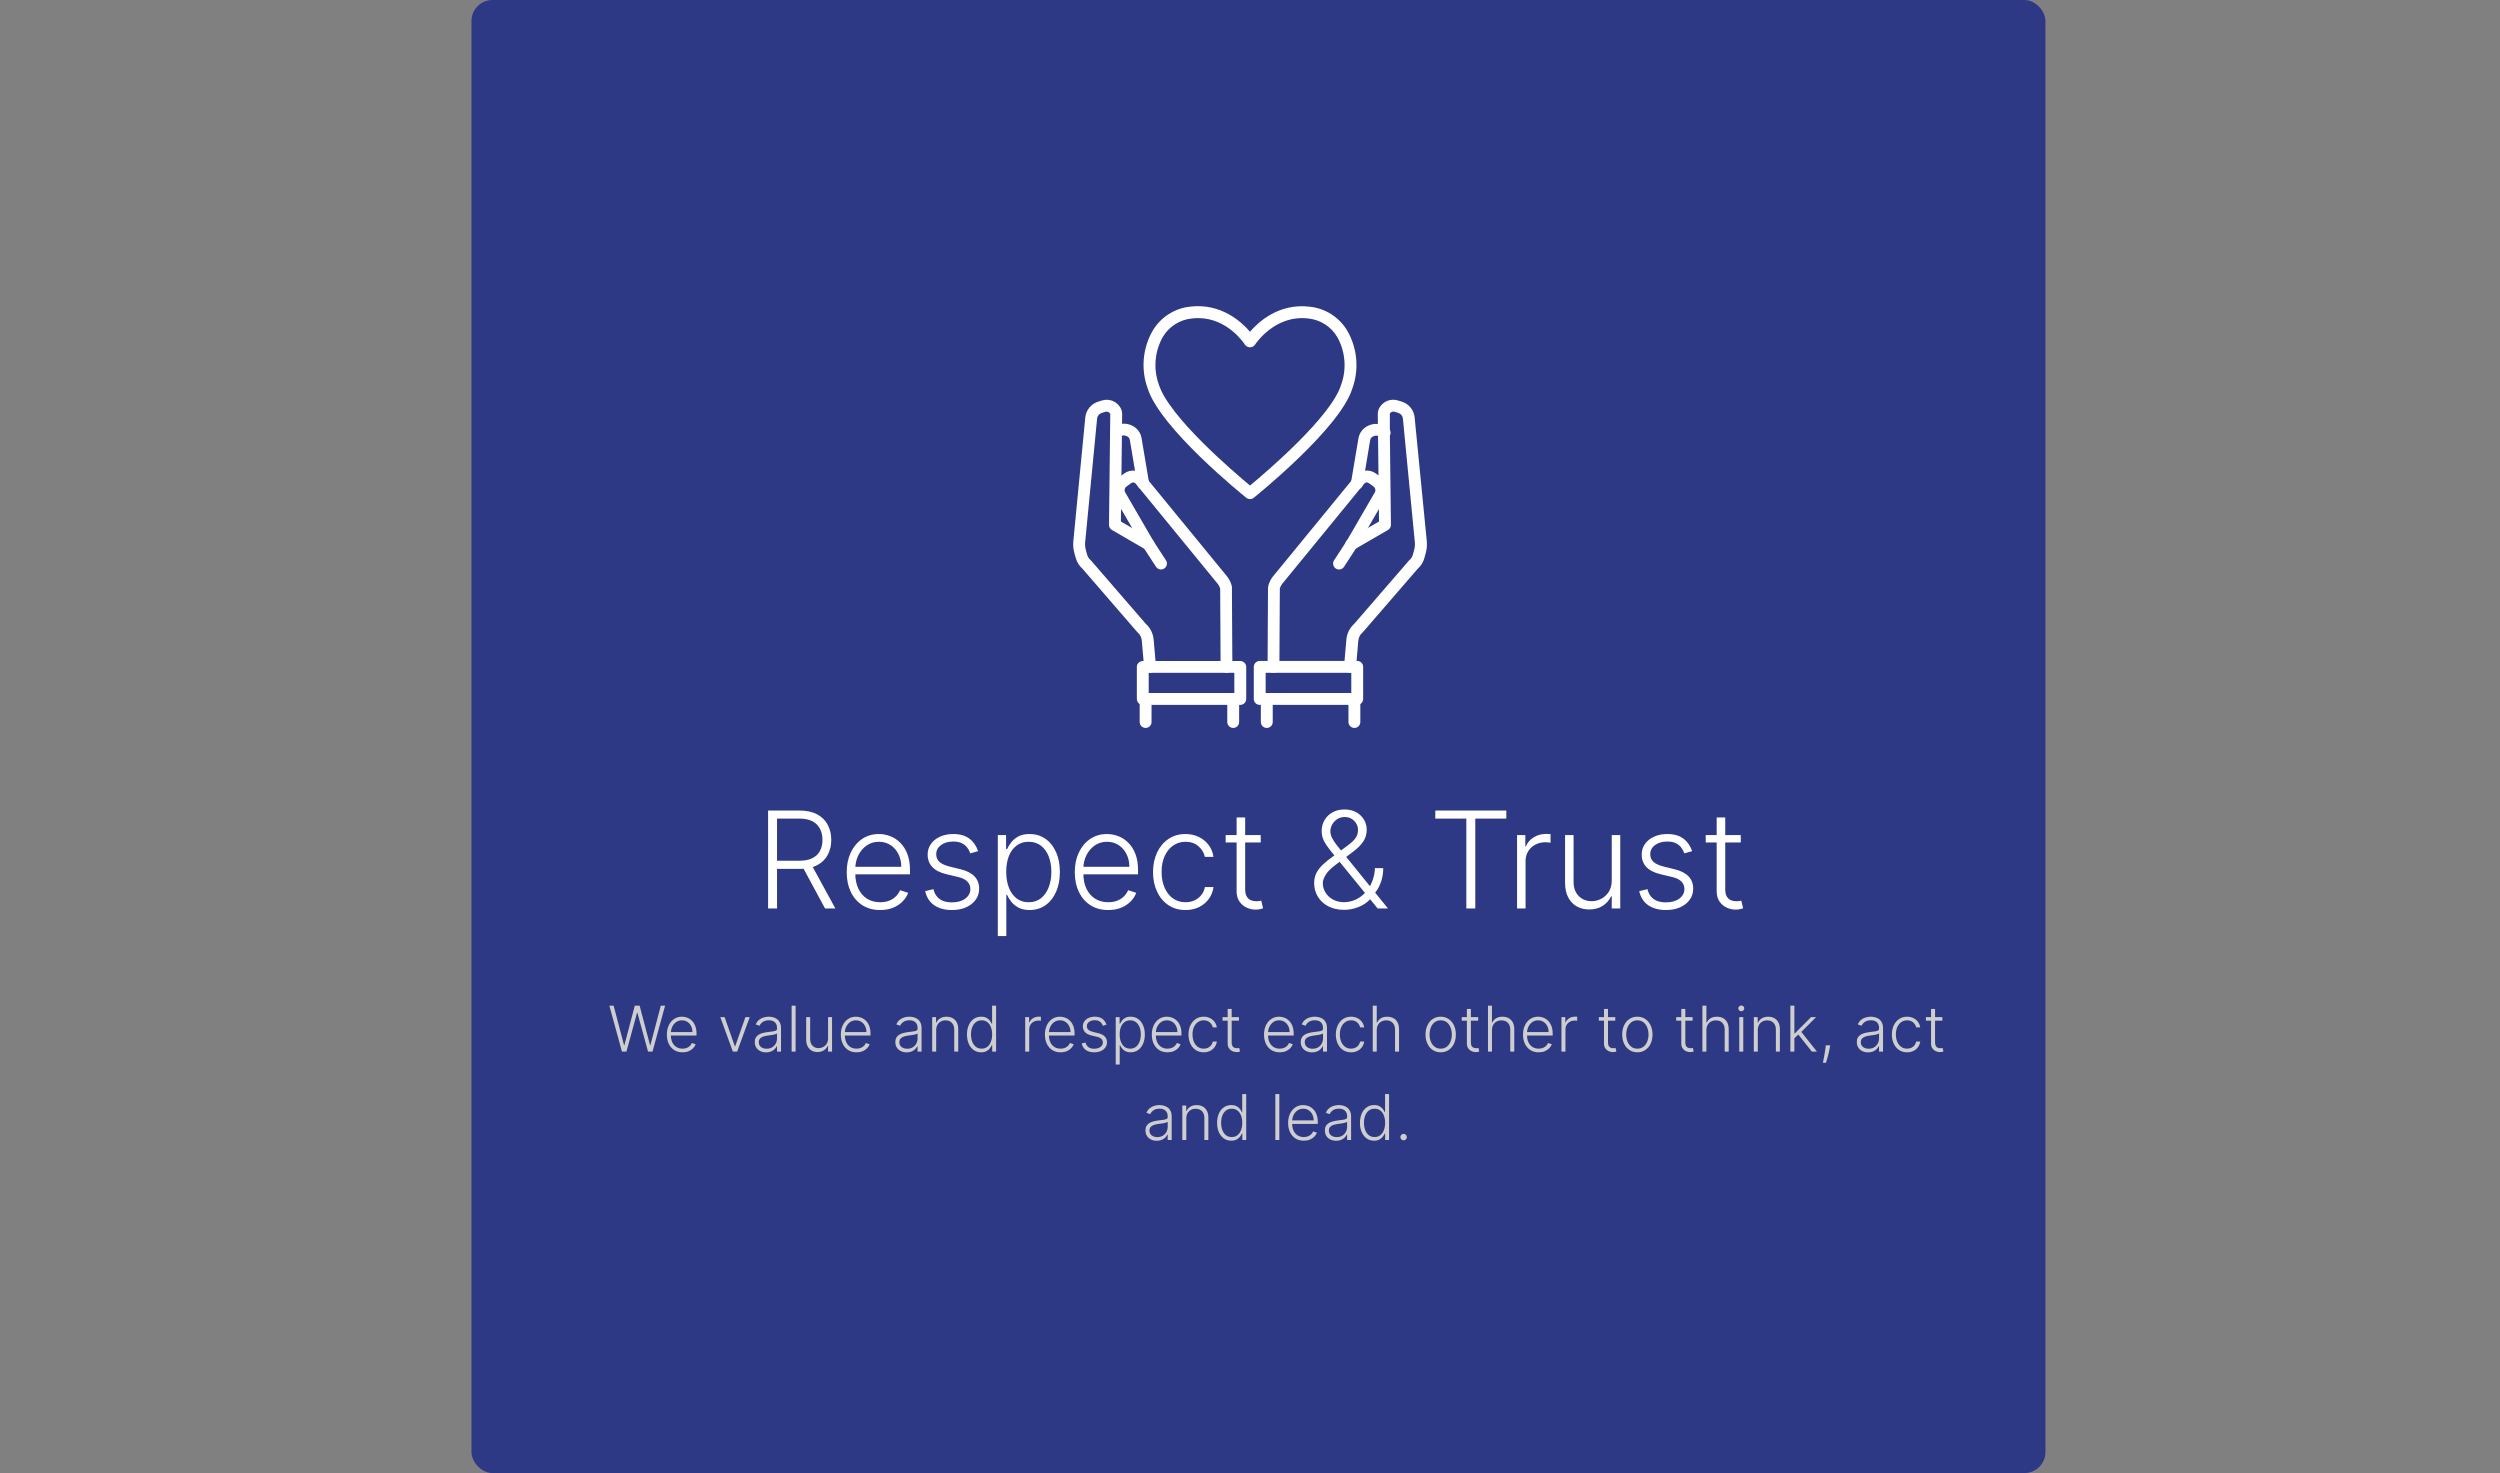 <svg width="594" height="350" viewBox="0 0 594 350" fill="none" xmlns="http://www.w3.org/2000/svg">
<rect x="0" y="0" width="594" height="350" fill="#808080" stroke="none"/>
<rect x="112.02" width="373.98" height="350" rx="5" fill="#2D3985"/>
<g clip-path="url(#clip0_118_146)">
<path d="M320.754 159.855H320.628C320.444 159.839 320.264 159.787 320.099 159.702C319.934 159.616 319.788 159.499 319.669 159.357C319.55 159.215 319.459 159.05 319.404 158.873C319.348 158.696 319.328 158.51 319.344 158.325L319.896 151.989C320.014 150.538 320.684 149.187 321.768 148.215L334.746 133.215C334.793 133.162 334.844 133.112 334.896 133.065C335.279 132.743 335.553 132.312 335.682 131.829L335.994 130.701C336.173 130.08 336.23 129.43 336.162 128.787L333.33 99.459C333.302 99.148 333.182 98.852 332.984 98.611C332.786 98.369 332.52 98.192 332.22 98.103L331.332 97.833C331.128 97.768 330.908 97.774 330.707 97.85C330.506 97.927 330.338 98.069 330.228 98.253V102.669L330.486 124.683C330.489 124.933 330.426 125.179 330.303 125.396C330.179 125.613 330 125.794 329.784 125.919L321.81 130.545C321.65 130.647 321.471 130.716 321.284 130.747C321.096 130.778 320.904 130.771 320.72 130.726C320.535 130.681 320.361 130.6 320.209 130.486C320.057 130.372 319.929 130.229 319.834 130.065C319.738 129.9 319.677 129.719 319.653 129.53C319.63 129.341 319.645 129.15 319.697 128.967C319.75 128.785 319.838 128.615 319.958 128.467C320.078 128.32 320.226 128.198 320.394 128.109L327.654 123.909L327.36 98.421C327.354 97.856 327.503 97.299 327.792 96.813C328.226 96.088 328.89 95.529 329.679 95.226C330.468 94.924 331.335 94.895 332.142 95.145L333.03 95.415C333.862 95.67 334.6 96.166 335.15 96.84C335.7 97.513 336.038 98.335 336.12 99.201L339 128.523C339.098 129.515 339.01 130.516 338.742 131.475L338.43 132.591C338.161 133.58 337.608 134.468 336.84 135.147L323.868 150.147C323.821 150.2 323.771 150.25 323.718 150.297C323.15 150.79 322.797 151.486 322.734 152.235L322.188 158.589C322.151 158.941 321.983 159.267 321.718 159.501C321.452 159.735 321.108 159.862 320.754 159.855Z" fill="white"/>
<path d="M302.574 159.855C302.389 159.853 302.206 159.815 302.035 159.743C301.865 159.671 301.71 159.566 301.58 159.434C301.45 159.302 301.348 159.145 301.279 158.974C301.209 158.802 301.174 158.618 301.176 158.433L301.278 139.641C301.278 139.542 301.29 139.443 301.314 139.347C301.505 138.486 301.888 137.68 302.436 136.989L321.966 113.151C322.545 112.429 323.379 111.958 324.297 111.835C325.214 111.712 326.143 111.947 326.892 112.491L328.032 113.325C328.808 113.888 329.347 114.719 329.545 115.656C329.744 116.594 329.587 117.572 329.106 118.401L322.338 130.059L319.338 134.673C319.133 134.987 318.813 135.206 318.446 135.283C318.08 135.36 317.698 135.289 317.385 135.084C317.071 134.88 316.852 134.559 316.775 134.193C316.698 133.826 316.769 133.445 316.974 133.131L319.938 128.583L326.652 116.991C326.782 116.764 326.824 116.498 326.77 116.242C326.715 115.986 326.569 115.759 326.358 115.605L325.2 114.771C325.037 114.654 324.835 114.604 324.636 114.632C324.437 114.66 324.256 114.763 324.132 114.921L304.62 138.759C304.374 139.077 304.193 139.44 304.086 139.827L303.984 158.427C303.985 158.614 303.95 158.798 303.88 158.971C303.81 159.144 303.706 159.301 303.575 159.434C303.444 159.567 303.289 159.672 303.117 159.744C302.945 159.817 302.76 159.854 302.574 159.855Z" fill="white"/>
<path d="M322.38 116.308C322.303 116.316 322.224 116.316 322.146 116.308C321.964 116.278 321.789 116.212 321.632 116.114C321.474 116.017 321.338 115.889 321.231 115.738C321.123 115.588 321.046 115.417 321.005 115.237C320.963 115.057 320.958 114.87 320.988 114.688L322.788 104.026C322.963 103.131 323.44 102.324 324.138 101.74C324.856 101.148 325.739 100.793 326.666 100.724C327.593 100.654 328.519 100.872 329.316 101.35L329.592 101.518C329.771 101.602 329.93 101.723 330.059 101.872C330.187 102.022 330.284 102.197 330.34 102.386C330.397 102.575 330.414 102.773 330.389 102.969C330.365 103.165 330.299 103.354 330.197 103.522C330.095 103.691 329.958 103.837 329.796 103.95C329.634 104.062 329.45 104.14 329.257 104.177C329.063 104.215 328.863 104.211 328.671 104.166C328.479 104.121 328.298 104.037 328.14 103.918L327.864 103.75C327.568 103.571 327.224 103.488 326.88 103.513C326.535 103.538 326.206 103.668 325.938 103.888C325.747 104.05 325.614 104.272 325.56 104.518L323.796 115.126C323.742 115.46 323.569 115.763 323.309 115.98C323.049 116.197 322.719 116.313 322.38 116.308Z" fill="white"/>
<path d="M322.476 167.481H299.31C299.124 167.481 298.94 167.444 298.768 167.373C298.596 167.301 298.44 167.196 298.309 167.064C298.178 166.932 298.074 166.775 298.004 166.602C297.934 166.43 297.899 166.245 297.9 166.059V158.445C297.9 158.071 298.049 157.713 298.313 157.448C298.578 157.184 298.936 157.035 299.31 157.035H322.476C322.85 157.035 323.209 157.184 323.473 157.448C323.738 157.713 323.886 158.071 323.886 158.445V166.059C323.888 166.245 323.853 166.43 323.783 166.602C323.712 166.775 323.609 166.932 323.478 167.064C323.347 167.196 323.191 167.301 323.019 167.373C322.847 167.444 322.663 167.481 322.476 167.481ZM300.72 164.661H321.066V159.861H300.72V164.661Z" fill="white"/>
<path d="M321.804 172.958C321.43 172.958 321.071 172.81 320.807 172.545C320.542 172.281 320.394 171.922 320.394 171.548V166.058C320.394 165.684 320.542 165.326 320.807 165.061C321.071 164.797 321.43 164.648 321.804 164.648C322.178 164.648 322.536 164.797 322.801 165.061C323.065 165.326 323.214 165.684 323.214 166.058V171.536C323.215 171.723 323.18 171.907 323.11 172.08C323.04 172.252 322.936 172.409 322.805 172.541C322.674 172.673 322.518 172.778 322.346 172.85C322.174 172.922 321.99 172.958 321.804 172.958Z" fill="white"/>
<path d="M300.99 172.96C300.616 172.96 300.256 172.812 299.991 172.548C299.726 172.283 299.576 171.925 299.574 171.55V166.06C299.598 165.701 299.757 165.365 300.019 165.119C300.281 164.873 300.628 164.736 300.987 164.736C301.347 164.736 301.693 164.873 301.955 165.119C302.218 165.365 302.377 165.701 302.4 166.06V171.538C302.402 171.724 302.367 171.909 302.296 172.081C302.226 172.254 302.123 172.411 301.992 172.543C301.86 172.675 301.704 172.78 301.533 172.852C301.361 172.923 301.176 172.96 300.99 172.96Z" fill="white"/>
<path d="M273.246 159.856C272.893 159.854 272.554 159.721 272.294 159.483C272.034 159.244 271.873 158.917 271.842 158.566L271.296 152.224C271.235 151.47 270.882 150.77 270.312 150.274C270.259 150.227 270.209 150.177 270.162 150.124L257.19 135.124C256.423 134.449 255.871 133.565 255.6 132.58L255.288 131.482C255.02 130.52 254.932 129.517 255.03 128.524L257.862 99.202C257.944 98.339 258.281 97.52 258.829 96.849C259.377 96.177 260.111 95.683 260.94 95.428L261.846 95.152C262.65 94.903 263.515 94.932 264.302 95.233C265.088 95.535 265.751 96.091 266.184 96.814C266.48 97.299 266.632 97.859 266.622 98.428L266.328 123.916L273.588 128.116C273.756 128.205 273.904 128.326 274.024 128.474C274.144 128.621 274.232 128.792 274.285 128.974C274.337 129.157 274.352 129.348 274.329 129.537C274.305 129.725 274.244 129.907 274.148 130.071C274.053 130.236 273.925 130.379 273.773 130.493C273.621 130.606 273.447 130.688 273.262 130.733C273.078 130.778 272.886 130.785 272.699 130.754C272.511 130.723 272.332 130.654 272.172 130.552L264.198 125.926C263.982 125.801 263.803 125.62 263.679 125.403C263.556 125.186 263.493 124.94 263.496 124.69L263.802 98.38C263.712 98.167 263.548 97.995 263.341 97.894C263.133 97.793 262.896 97.772 262.674 97.834L261.768 98.11C261.472 98.203 261.211 98.38 261.016 98.62C260.82 98.86 260.7 99.152 260.67 99.46L257.838 128.8C257.774 129.445 257.831 130.096 258.006 130.72L258.318 131.83C258.449 132.31 258.724 132.739 259.104 133.06C259.157 133.107 259.207 133.157 259.254 133.21L272.232 148.21C273.318 149.186 273.989 150.541 274.11 151.996L274.656 158.32C274.672 158.505 274.652 158.691 274.596 158.868C274.541 159.045 274.451 159.209 274.331 159.351C274.212 159.494 274.066 159.611 273.901 159.696C273.736 159.782 273.557 159.834 273.372 159.85L273.246 159.856Z" fill="white"/>
<path d="M291.426 159.856C291.054 159.854 290.697 159.706 290.433 159.443C290.169 159.181 290.019 158.824 290.016 158.452L289.914 139.852C289.807 139.457 289.621 139.088 289.368 138.766L269.862 114.94C269.739 114.777 269.558 114.669 269.356 114.637C269.155 114.606 268.949 114.654 268.782 114.772L267.642 115.606C267.43 115.759 267.283 115.986 267.228 116.242C267.174 116.498 267.217 116.766 267.348 116.992L274.104 128.638L277.032 133.126C277.133 133.281 277.203 133.455 277.237 133.637C277.271 133.819 277.269 134.006 277.231 134.188C277.193 134.369 277.12 134.541 277.015 134.694C276.91 134.847 276.776 134.978 276.621 135.079C276.466 135.18 276.292 135.25 276.11 135.284C275.928 135.318 275.741 135.316 275.56 135.278C275.378 135.24 275.206 135.166 275.053 135.062C274.9 134.957 274.769 134.823 274.668 134.668L271.704 130.114L264.906 118.402C264.425 117.573 264.268 116.595 264.467 115.657C264.665 114.72 265.204 113.889 265.98 113.326L267.12 112.492C267.872 111.946 268.805 111.712 269.726 111.838C270.646 111.965 271.482 112.442 272.058 113.17L291.564 136.972C292.119 137.677 292.508 138.497 292.704 139.372C292.713 139.47 292.713 139.568 292.704 139.666L292.812 158.458C292.814 158.832 292.667 159.192 292.404 159.459C292.141 159.725 291.783 159.877 291.408 159.88L291.426 159.856Z" fill="white"/>
<path d="M271.62 116.308C271.283 116.306 270.959 116.184 270.705 115.964C270.451 115.744 270.284 115.44 270.234 115.108L268.434 104.452C268.383 104.216 268.254 104.005 268.068 103.852C267.801 103.631 267.473 103.498 267.128 103.471C266.784 103.444 266.439 103.525 266.142 103.702L265.866 103.87C265.55 104.024 265.187 104.055 264.85 103.956C264.513 103.857 264.224 103.636 264.042 103.335C263.859 103.035 263.796 102.677 263.863 102.332C263.931 101.987 264.125 101.679 264.408 101.47L264.69 101.302C265.486 100.822 266.412 100.602 267.34 100.671C268.267 100.739 269.15 101.094 269.868 101.686C270.554 102.259 271.025 103.048 271.206 103.924L273.006 114.634C273.037 114.816 273.033 115.003 272.992 115.184C272.951 115.365 272.875 115.536 272.768 115.687C272.661 115.838 272.525 115.966 272.368 116.065C272.211 116.163 272.036 116.229 271.854 116.26C271.778 116.285 271.699 116.301 271.62 116.308Z" fill="white"/>
<path d="M294.69 167.481H271.524C271.338 167.481 271.154 167.444 270.982 167.372C270.81 167.301 270.654 167.196 270.523 167.063C270.392 166.931 270.288 166.774 270.218 166.602C270.148 166.429 270.113 166.245 270.114 166.059V158.445C270.121 158.075 270.272 157.722 270.536 157.463C270.799 157.204 271.154 157.059 271.524 157.059H294.69C295.064 157.059 295.423 157.207 295.687 157.472C295.952 157.736 296.1 158.095 296.1 158.469V166.059C296.102 166.245 296.067 166.429 295.996 166.602C295.926 166.774 295.823 166.931 295.692 167.063C295.561 167.196 295.405 167.301 295.233 167.372C295.061 167.444 294.876 167.481 294.69 167.481ZM272.934 164.661H293.28V159.861H272.934V164.661Z" fill="white"/>
<path d="M272.196 172.958C271.822 172.958 271.464 172.81 271.199 172.545C270.935 172.281 270.786 171.922 270.786 171.548V166.058C270.786 165.684 270.935 165.326 271.199 165.061C271.464 164.797 271.822 164.648 272.196 164.648C272.57 164.648 272.929 164.797 273.193 165.061C273.458 165.326 273.606 165.684 273.606 166.058V171.536C273.608 171.723 273.572 171.907 273.502 172.08C273.432 172.252 273.329 172.409 273.197 172.541C273.066 172.673 272.91 172.778 272.739 172.85C272.567 172.922 272.382 172.958 272.196 172.958Z" fill="white"/>
<path d="M293.016 172.958C292.83 172.959 292.646 172.923 292.474 172.853C292.302 172.782 292.146 172.679 292.015 172.548C291.883 172.417 291.779 172.261 291.708 172.089C291.636 171.918 291.6 171.734 291.6 171.548V166.058C291.6 165.684 291.748 165.326 292.013 165.061C292.277 164.797 292.636 164.648 293.01 164.648C293.384 164.648 293.742 164.797 294.007 165.061C294.271 165.326 294.42 165.684 294.42 166.058V171.536C294.421 171.722 294.386 171.906 294.316 172.078C294.247 172.25 294.143 172.407 294.013 172.539C293.883 172.671 293.727 172.776 293.556 172.848C293.385 172.92 293.201 172.958 293.016 172.958Z" fill="white"/>
<path d="M297 118.582C296.678 118.581 296.365 118.471 296.112 118.27C295.284 117.598 275.646 101.758 272.676 92.26C271.869 90.029 271.558 87.648 271.765 85.285C271.973 82.921 272.693 80.631 273.876 78.574C274.816 76.987 276.115 75.642 277.669 74.648C279.222 73.654 280.988 73.038 282.822 72.85C290.058 72.01 294.894 76.366 297 78.82C299.106 76.366 303.942 72.01 311.178 72.874C313.015 73.061 314.781 73.676 316.336 74.67C317.891 75.664 319.191 77.01 320.13 78.598C321.317 80.668 322.036 82.973 322.238 85.351C322.44 87.728 322.12 90.121 321.3 92.362C318.354 101.758 298.716 117.598 297.9 118.27C297.645 118.474 297.327 118.584 297 118.582ZM284.676 75.58C284.169 75.58 283.662 75.612 283.158 75.676C281.749 75.817 280.392 76.287 279.197 77.049C278.003 77.811 277.004 78.843 276.282 80.062C275.323 81.768 274.742 83.661 274.579 85.611C274.417 87.562 274.676 89.525 275.34 91.366C277.74 99.028 293.13 112.138 297.006 115.366C300.876 112.156 316.26 99.058 318.636 91.462C319.316 89.609 319.586 87.63 319.428 85.662C319.271 83.695 318.69 81.784 317.724 80.062C317.002 78.842 316.003 77.809 314.807 77.047C313.612 76.285 312.253 75.816 310.842 75.676C302.856 74.704 298.242 81.82 298.194 81.892C298.059 82.085 297.88 82.243 297.671 82.352C297.462 82.461 297.23 82.517 296.994 82.517C296.759 82.517 296.527 82.461 296.318 82.352C296.109 82.243 295.929 82.085 295.794 81.892C295.638 81.622 291.678 75.58 284.676 75.58Z" fill="white"/>
</g>
<path d="M182.498 215.859V192.587H190.009C191.661 192.587 193.04 192.886 194.146 193.484C195.26 194.075 196.097 194.897 196.657 195.95C197.225 196.996 197.51 198.196 197.51 199.553C197.51 200.909 197.225 202.106 196.657 203.143C196.097 204.181 195.263 204.992 194.157 205.575C193.051 206.159 191.68 206.45 190.044 206.45H183.646V204.507H189.987C191.199 204.507 192.206 204.306 193.009 203.905C193.82 203.503 194.422 202.931 194.816 202.189C195.218 201.446 195.419 200.568 195.419 199.553C195.419 198.537 195.218 197.651 194.816 196.893C194.415 196.128 193.809 195.537 192.998 195.121C192.195 194.704 191.18 194.496 189.953 194.496H184.623V215.859H182.498ZM192.759 205.359L198.487 215.859H196.032L190.362 205.359H192.759ZM209.134 216.223C207.506 216.223 206.097 215.844 204.907 215.087C203.718 214.321 202.797 213.265 202.146 211.916C201.502 210.56 201.18 209 201.18 207.234C201.18 205.477 201.502 203.916 202.146 202.553C202.797 201.181 203.695 200.109 204.839 199.337C205.991 198.556 207.32 198.166 208.828 198.166C209.775 198.166 210.688 198.34 211.566 198.689C212.445 199.03 213.233 199.556 213.93 200.268C214.634 200.973 215.191 201.863 215.6 202.939C216.009 204.007 216.214 205.272 216.214 206.734V207.734H202.578V205.95H214.146C214.146 204.829 213.919 203.821 213.464 202.928C213.017 202.026 212.392 201.314 211.589 200.791C210.794 200.268 209.873 200.007 208.828 200.007C207.722 200.007 206.748 200.303 205.907 200.893C205.066 201.484 204.407 202.265 203.93 203.234C203.46 204.204 203.222 205.265 203.214 206.416V207.484C203.214 208.871 203.453 210.083 203.93 211.121C204.415 212.151 205.1 212.95 205.987 213.518C206.873 214.087 207.922 214.371 209.134 214.371C209.96 214.371 210.684 214.242 211.305 213.984C211.934 213.727 212.46 213.382 212.884 212.95C213.316 212.511 213.642 212.03 213.862 211.507L215.782 212.132C215.517 212.867 215.081 213.545 214.475 214.166C213.877 214.787 213.127 215.287 212.225 215.666C211.331 216.037 210.301 216.223 209.134 216.223ZM232.399 202.234L230.546 202.757C230.365 202.234 230.107 201.761 229.774 201.337C229.44 200.912 229.005 200.575 228.467 200.325C227.937 200.075 227.277 199.95 226.49 199.95C225.308 199.95 224.338 200.231 223.581 200.791C222.823 201.352 222.444 202.075 222.444 202.962C222.444 203.712 222.702 204.321 223.217 204.791C223.74 205.253 224.543 205.621 225.626 205.893L228.262 206.541C229.724 206.897 230.819 207.462 231.546 208.234C232.281 209.007 232.649 209.977 232.649 211.143C232.649 212.128 232.376 213.003 231.831 213.768C231.285 214.534 230.524 215.136 229.546 215.575C228.577 216.007 227.452 216.223 226.171 216.223C224.467 216.223 223.062 215.84 221.956 215.075C220.849 214.303 220.141 213.189 219.831 211.734L221.774 211.257C222.024 212.295 222.512 213.079 223.24 213.609C223.974 214.14 224.94 214.405 226.137 214.405C227.478 214.405 228.55 214.106 229.353 213.507C230.156 212.901 230.558 212.143 230.558 211.234C230.558 210.53 230.323 209.939 229.853 209.462C229.384 208.977 228.671 208.621 227.717 208.393L224.865 207.712C223.349 207.348 222.228 206.772 221.501 205.984C220.774 205.196 220.41 204.219 220.41 203.053C220.41 202.09 220.671 201.246 221.194 200.518C221.717 199.784 222.437 199.208 223.353 198.791C224.27 198.375 225.315 198.166 226.49 198.166C228.088 198.166 229.365 198.53 230.319 199.257C231.281 199.977 231.974 200.969 232.399 202.234ZM237.078 222.405V198.405H239.044V201.734H239.282C239.525 201.212 239.858 200.678 240.282 200.132C240.706 199.579 241.267 199.113 241.964 198.734C242.669 198.356 243.555 198.166 244.623 198.166C246.063 198.166 247.32 198.545 248.396 199.303C249.479 200.053 250.32 201.106 250.919 202.462C251.525 203.81 251.828 205.382 251.828 207.178C251.828 208.981 251.525 210.56 250.919 211.916C250.32 213.272 249.479 214.329 248.396 215.087C247.32 215.844 246.07 216.223 244.646 216.223C243.593 216.223 242.71 216.034 241.998 215.655C241.294 215.276 240.722 214.81 240.282 214.257C239.85 213.696 239.517 213.151 239.282 212.621H239.1V222.405H237.078ZM239.078 207.143C239.078 208.553 239.286 209.803 239.703 210.893C240.127 211.977 240.733 212.829 241.521 213.45C242.316 214.064 243.278 214.371 244.407 214.371C245.566 214.371 246.544 214.053 247.339 213.416C248.142 212.772 248.752 211.905 249.169 210.814C249.593 209.723 249.805 208.5 249.805 207.143C249.805 205.803 249.597 204.594 249.18 203.518C248.771 202.443 248.165 201.59 247.362 200.962C246.559 200.325 245.574 200.007 244.407 200.007C243.271 200.007 242.305 200.314 241.509 200.928C240.714 201.534 240.108 202.375 239.691 203.45C239.282 204.518 239.078 205.75 239.078 207.143ZM263.322 216.223C261.693 216.223 260.284 215.844 259.095 215.087C257.905 214.321 256.985 213.265 256.333 211.916C255.689 210.56 255.367 209 255.367 207.234C255.367 205.477 255.689 203.916 256.333 202.553C256.985 201.181 257.883 200.109 259.027 199.337C260.178 198.556 261.508 198.166 263.015 198.166C263.962 198.166 264.875 198.34 265.754 198.689C266.633 199.03 267.42 199.556 268.117 200.268C268.822 200.973 269.379 201.863 269.788 202.939C270.197 204.007 270.402 205.272 270.402 206.734V207.734H256.765V205.95H268.333C268.333 204.829 268.106 203.821 267.652 202.928C267.205 202.026 266.58 201.314 265.777 200.791C264.981 200.268 264.061 200.007 263.015 200.007C261.909 200.007 260.936 200.303 260.095 200.893C259.254 201.484 258.595 202.265 258.117 203.234C257.648 204.204 257.409 205.265 257.402 206.416V207.484C257.402 208.871 257.64 210.083 258.117 211.121C258.602 212.151 259.288 212.95 260.174 213.518C261.061 214.087 262.11 214.371 263.322 214.371C264.148 214.371 264.871 214.242 265.492 213.984C266.121 213.727 266.648 213.382 267.072 212.95C267.504 212.511 267.83 212.03 268.049 211.507L269.97 212.132C269.705 212.867 269.269 213.545 268.663 214.166C268.064 214.787 267.314 215.287 266.413 215.666C265.519 216.037 264.489 216.223 263.322 216.223ZM281.677 216.223C280.117 216.223 278.757 215.833 277.598 215.053C276.446 214.272 275.552 213.204 274.916 211.848C274.279 210.492 273.961 208.946 273.961 207.212C273.961 205.462 274.283 203.905 274.927 202.541C275.579 201.178 276.48 200.109 277.632 199.337C278.783 198.556 280.12 198.166 281.643 198.166C282.81 198.166 283.867 198.393 284.813 198.848C285.76 199.295 286.541 199.928 287.154 200.746C287.776 201.556 288.166 202.503 288.325 203.587H286.279C286.067 202.602 285.556 201.761 284.745 201.064C283.942 200.359 282.92 200.007 281.677 200.007C280.563 200.007 279.579 200.31 278.723 200.916C277.867 201.515 277.196 202.352 276.711 203.428C276.234 204.496 275.995 205.734 275.995 207.143C275.995 208.56 276.23 209.814 276.7 210.905C277.17 211.988 277.829 212.837 278.677 213.45C279.533 214.064 280.533 214.371 281.677 214.371C282.45 214.371 283.154 214.227 283.791 213.939C284.435 213.643 284.973 213.227 285.404 212.689C285.844 212.151 286.139 211.511 286.291 210.768H288.336C288.185 211.821 287.81 212.761 287.211 213.587C286.62 214.405 285.851 215.049 284.904 215.518C283.965 215.988 282.889 216.223 281.677 216.223ZM299.546 198.405V200.166H291.217V198.405H299.546ZM293.819 194.223H295.853V211.303C295.853 212.03 295.978 212.602 296.228 213.018C296.478 213.428 296.804 213.719 297.206 213.893C297.607 214.06 298.035 214.143 298.49 214.143C298.755 214.143 298.982 214.128 299.171 214.098C299.361 214.06 299.527 214.022 299.671 213.984L300.103 215.814C299.906 215.89 299.664 215.958 299.376 216.018C299.088 216.087 298.732 216.121 298.308 216.121C297.565 216.121 296.849 215.958 296.16 215.632C295.478 215.306 294.918 214.821 294.478 214.178C294.039 213.534 293.819 212.734 293.819 211.78V194.223ZM319.367 216.178C317.936 216.178 316.686 215.901 315.617 215.348C314.549 214.787 313.72 214.026 313.129 213.064C312.538 212.102 312.242 211.015 312.242 209.803C312.242 208.924 312.42 208.132 312.777 207.428C313.14 206.715 313.663 206.041 314.345 205.405C315.027 204.761 315.852 204.094 316.822 203.405L320.197 200.893C321 200.318 321.61 199.753 322.027 199.2C322.451 198.64 322.663 197.954 322.663 197.143C322.663 196.363 322.367 195.666 321.777 195.053C321.193 194.431 320.436 194.121 319.504 194.121C318.852 194.121 318.269 194.284 317.754 194.609C317.246 194.935 316.841 195.359 316.538 195.882C316.242 196.397 316.095 196.939 316.095 197.507C316.095 198.037 316.231 198.571 316.504 199.109C316.777 199.64 317.144 200.2 317.606 200.791C318.068 201.375 318.583 202.018 319.152 202.723L329.788 215.859H327.333L318.061 204.484C317.28 203.53 316.587 202.678 315.981 201.928C315.375 201.17 314.898 200.443 314.549 199.746C314.201 199.041 314.027 198.287 314.027 197.484C314.027 196.492 314.258 195.609 314.72 194.837C315.182 194.056 315.818 193.443 316.629 192.996C317.447 192.549 318.383 192.325 319.436 192.325C320.511 192.325 321.443 192.545 322.231 192.984C323.027 193.424 323.64 194.007 324.072 194.734C324.511 195.462 324.731 196.265 324.731 197.143C324.731 198.196 324.458 199.128 323.913 199.939C323.375 200.75 322.591 201.545 321.561 202.325L317.333 205.484C316.174 206.356 315.379 207.162 314.947 207.905C314.515 208.647 314.299 209.28 314.299 209.803C314.299 210.621 314.511 211.375 314.936 212.064C315.36 212.753 315.947 213.306 316.697 213.723C317.455 214.14 318.322 214.352 319.299 214.359C320.269 214.352 321.182 214.159 322.038 213.78C322.894 213.393 323.659 212.844 324.333 212.132C325.015 211.42 325.561 210.568 325.97 209.575C326.386 208.583 326.629 207.477 326.697 206.257L328.663 206.28C328.633 207.53 328.462 208.59 328.152 209.462C327.849 210.325 327.5 211.037 327.106 211.598C326.712 212.159 326.367 212.609 326.072 212.95C325.989 213.064 325.905 213.178 325.822 213.291C325.739 213.405 325.652 213.518 325.561 213.632C324.803 214.465 323.86 215.098 322.731 215.53C321.61 215.962 320.489 216.178 319.367 216.178ZM341.027 194.496V192.587H357.902V194.496H350.527V215.859H348.402V194.496H341.027ZM360.453 215.859V198.405H362.419V201.087H362.566C362.915 200.208 363.521 199.5 364.384 198.962C365.256 198.416 366.241 198.143 367.339 198.143C367.506 198.143 367.691 198.147 367.896 198.155C368.1 198.162 368.271 198.17 368.407 198.178V200.234C368.316 200.219 368.157 200.196 367.93 200.166C367.703 200.136 367.456 200.121 367.191 200.121C366.282 200.121 365.472 200.314 364.759 200.7C364.055 201.079 363.498 201.606 363.089 202.28C362.68 202.954 362.475 203.723 362.475 204.587V215.859H360.453ZM382.95 209.189V198.405H384.973V215.859H382.95V212.962H382.791C382.382 213.856 381.734 214.602 380.848 215.2C379.961 215.791 378.878 216.087 377.598 216.087C376.484 216.087 375.495 215.844 374.632 215.359C373.768 214.867 373.09 214.147 372.598 213.2C372.105 212.253 371.859 211.09 371.859 209.712V198.405H373.882V209.587C373.882 210.95 374.283 212.049 375.086 212.882C375.889 213.708 376.92 214.121 378.177 214.121C378.965 214.121 379.723 213.931 380.45 213.553C381.177 213.174 381.776 212.621 382.245 211.893C382.715 211.159 382.95 210.257 382.95 209.189ZM402.055 202.234L400.203 202.757C400.021 202.234 399.763 201.761 399.43 201.337C399.097 200.912 398.661 200.575 398.123 200.325C397.593 200.075 396.934 199.95 396.146 199.95C394.964 199.95 393.994 200.231 393.237 200.791C392.479 201.352 392.1 202.075 392.1 202.962C392.1 203.712 392.358 204.321 392.873 204.791C393.396 205.253 394.199 205.621 395.282 205.893L397.919 206.541C399.381 206.897 400.475 207.462 401.203 208.234C401.938 209.007 402.305 209.977 402.305 211.143C402.305 212.128 402.032 213.003 401.487 213.768C400.941 214.534 400.18 215.136 399.203 215.575C398.233 216.007 397.108 216.223 395.828 216.223C394.123 216.223 392.718 215.84 391.612 215.075C390.506 214.303 389.797 213.189 389.487 211.734L391.43 211.257C391.68 212.295 392.169 213.079 392.896 213.609C393.631 214.14 394.597 214.405 395.794 214.405C397.134 214.405 398.206 214.106 399.009 213.507C399.813 212.901 400.214 212.143 400.214 211.234C400.214 210.53 399.979 209.939 399.509 209.462C399.04 208.977 398.328 208.621 397.373 208.393L394.521 207.712C393.006 207.348 391.884 206.772 391.157 205.984C390.43 205.196 390.066 204.219 390.066 203.053C390.066 202.09 390.328 201.246 390.85 200.518C391.373 199.784 392.093 199.208 393.009 198.791C393.926 198.375 394.972 198.166 396.146 198.166C397.744 198.166 399.021 198.53 399.975 199.257C400.938 199.977 401.631 200.969 402.055 202.234ZM413.609 198.405V200.166H405.279V198.405H413.609ZM407.882 194.223H409.916V211.303C409.916 212.03 410.041 212.602 410.291 213.018C410.541 213.428 410.867 213.719 411.268 213.893C411.67 214.06 412.098 214.143 412.552 214.143C412.817 214.143 413.045 214.128 413.234 214.098C413.423 214.06 413.59 214.022 413.734 213.984L414.166 215.814C413.969 215.89 413.726 215.958 413.438 216.018C413.151 216.087 412.795 216.121 412.37 216.121C411.628 216.121 410.912 215.958 410.223 215.632C409.541 215.306 408.98 214.821 408.541 214.178C408.101 213.534 407.882 212.734 407.882 211.78V194.223Z" fill="white"/>
<path d="M147.775 249.859L144.787 238.95H145.799L148.271 248.331H148.356L150.828 238.95H151.978L154.45 248.331H154.535L157.007 238.95H158.024L155.036 249.859H153.97L151.44 240.607H151.371L148.841 249.859H147.775ZM162.173 250.03C161.41 250.03 160.749 249.852 160.192 249.497C159.634 249.138 159.203 248.643 158.898 248.011C158.596 247.375 158.445 246.644 158.445 245.816C158.445 244.993 158.596 244.261 158.898 243.622C159.203 242.979 159.624 242.477 160.16 242.114C160.7 241.749 161.323 241.566 162.03 241.566C162.473 241.566 162.901 241.647 163.313 241.811C163.725 241.971 164.095 242.217 164.421 242.551C164.752 242.881 165.013 243.299 165.204 243.803C165.396 244.304 165.492 244.897 165.492 245.582V246.051H159.1V245.214H164.523C164.523 244.689 164.416 244.217 164.203 243.798C163.993 243.375 163.7 243.041 163.324 242.796C162.951 242.551 162.52 242.429 162.03 242.429C161.511 242.429 161.055 242.567 160.661 242.844C160.266 243.121 159.958 243.487 159.734 243.941C159.514 244.396 159.402 244.893 159.398 245.433V245.934C159.398 246.583 159.51 247.152 159.734 247.638C159.961 248.121 160.282 248.496 160.698 248.762C161.113 249.028 161.605 249.162 162.173 249.162C162.561 249.162 162.9 249.101 163.191 248.98C163.486 248.86 163.732 248.698 163.931 248.496C164.134 248.29 164.286 248.064 164.389 247.819L165.29 248.112C165.165 248.457 164.961 248.775 164.677 249.066C164.396 249.357 164.045 249.591 163.622 249.769C163.203 249.943 162.72 250.03 162.173 250.03ZM178.134 241.678L175.145 249.859H174.133L171.145 241.678H172.173L174.602 248.608H174.677L177.106 241.678H178.134ZM182.025 250.046C181.531 250.046 181.08 249.95 180.672 249.758C180.263 249.563 179.938 249.282 179.697 248.917C179.455 248.547 179.335 248.1 179.335 247.574C179.335 247.169 179.411 246.828 179.564 246.551C179.716 246.275 179.933 246.047 180.214 245.87C180.494 245.692 180.826 245.552 181.21 245.449C181.593 245.346 182.016 245.266 182.477 245.209C182.936 245.152 183.323 245.103 183.639 245.06C183.958 245.017 184.202 244.95 184.368 244.858C184.535 244.765 184.619 244.616 184.619 244.41V244.218C184.619 243.661 184.452 243.222 184.118 242.903C183.788 242.58 183.312 242.418 182.691 242.418C182.101 242.418 181.62 242.548 181.247 242.807C180.878 243.066 180.618 243.371 180.469 243.723L179.569 243.398C179.754 242.951 180.009 242.594 180.336 242.327C180.663 242.058 181.029 241.864 181.433 241.747C181.838 241.626 182.248 241.566 182.664 241.566C182.976 241.566 183.301 241.607 183.639 241.688C183.98 241.77 184.296 241.912 184.587 242.114C184.878 242.313 185.114 242.592 185.295 242.951C185.476 243.306 185.567 243.757 185.567 244.304V249.859H184.619V248.565H184.56C184.447 248.806 184.278 249.041 184.054 249.268C183.83 249.495 183.55 249.682 183.213 249.827C182.875 249.973 182.479 250.046 182.025 250.046ZM182.153 249.178C182.657 249.178 183.094 249.066 183.463 248.842C183.832 248.618 184.116 248.322 184.315 247.952C184.518 247.58 184.619 247.169 184.619 246.722V245.539C184.548 245.607 184.429 245.667 184.262 245.721C184.099 245.774 183.909 245.822 183.692 245.864C183.479 245.903 183.266 245.937 183.053 245.966C182.84 245.994 182.648 246.019 182.477 246.04C182.016 246.097 181.622 246.186 181.295 246.306C180.968 246.427 180.718 246.594 180.544 246.807C180.37 247.017 180.283 247.287 180.283 247.617C180.283 248.114 180.46 248.499 180.816 248.773C181.171 249.043 181.616 249.178 182.153 249.178ZM189.037 238.95V249.859H188.089V238.95H189.037ZM196.745 246.733V241.678H197.693V249.859H196.745V248.501H196.67C196.479 248.92 196.175 249.27 195.76 249.55C195.344 249.827 194.836 249.966 194.236 249.966C193.714 249.966 193.251 249.852 192.846 249.625C192.441 249.394 192.123 249.057 191.892 248.613C191.662 248.169 191.546 247.624 191.546 246.978V241.678H192.494V246.919C192.494 247.558 192.683 248.073 193.059 248.464C193.435 248.851 193.918 249.044 194.508 249.044C194.877 249.044 195.232 248.956 195.573 248.778C195.914 248.6 196.195 248.341 196.415 248C196.635 247.656 196.745 247.233 196.745 246.733ZM203.511 250.03C202.748 250.03 202.087 249.852 201.53 249.497C200.972 249.138 200.541 248.643 200.235 248.011C199.934 247.375 199.783 246.644 199.783 245.816C199.783 244.993 199.934 244.261 200.235 243.622C200.541 242.979 200.962 242.477 201.498 242.114C202.038 241.749 202.661 241.566 203.367 241.566C203.811 241.566 204.239 241.647 204.651 241.811C205.063 241.971 205.432 242.217 205.759 242.551C206.089 242.881 206.35 243.299 206.542 243.803C206.734 244.304 206.83 244.897 206.83 245.582V246.051H200.438V245.214H205.86C205.86 244.689 205.754 244.217 205.541 243.798C205.331 243.375 205.038 243.041 204.662 242.796C204.289 242.551 203.858 242.429 203.367 242.429C202.849 242.429 202.393 242.567 201.999 242.844C201.604 243.121 201.295 243.487 201.072 243.941C200.852 244.396 200.74 244.893 200.736 245.433V245.934C200.736 246.583 200.848 247.152 201.072 247.638C201.299 248.121 201.62 248.496 202.036 248.762C202.451 249.028 202.943 249.162 203.511 249.162C203.898 249.162 204.238 249.101 204.529 248.98C204.823 248.86 205.07 248.698 205.269 248.496C205.472 248.29 205.624 248.064 205.727 247.819L206.627 248.112C206.503 248.457 206.299 248.775 206.015 249.066C205.734 249.357 205.383 249.591 204.96 249.769C204.541 249.943 204.058 250.03 203.511 250.03ZM215.423 250.046C214.93 250.046 214.479 249.95 214.07 249.758C213.662 249.563 213.337 249.282 213.095 248.917C212.854 248.547 212.733 248.1 212.733 247.574C212.733 247.169 212.81 246.828 212.962 246.551C213.115 246.275 213.332 246.047 213.612 245.87C213.893 245.692 214.225 245.552 214.608 245.449C214.992 245.346 215.414 245.266 215.876 245.209C216.334 245.152 216.721 245.103 217.037 245.06C217.357 245.017 217.6 244.95 217.767 244.858C217.934 244.765 218.017 244.616 218.017 244.41V244.218C218.017 243.661 217.85 243.222 217.517 242.903C217.186 242.58 216.71 242.418 216.089 242.418C215.5 242.418 215.018 242.548 214.645 242.807C214.276 243.066 214.017 243.371 213.868 243.723L212.968 243.398C213.152 242.951 213.408 242.594 213.735 242.327C214.061 242.058 214.427 241.864 214.832 241.747C215.237 241.626 215.647 241.566 216.062 241.566C216.375 241.566 216.7 241.607 217.037 241.688C217.378 241.77 217.694 241.912 217.985 242.114C218.277 242.313 218.513 242.592 218.694 242.951C218.875 243.306 218.965 243.757 218.965 244.304V249.859H218.017V248.565H217.959C217.845 248.806 217.676 249.041 217.453 249.268C217.229 249.495 216.948 249.682 216.611 249.827C216.274 249.973 215.878 250.046 215.423 250.046ZM215.551 249.178C216.055 249.178 216.492 249.066 216.861 248.842C217.231 248.618 217.515 248.322 217.714 247.952C217.916 247.58 218.017 247.169 218.017 246.722V245.539C217.946 245.607 217.827 245.667 217.66 245.721C217.497 245.774 217.307 245.822 217.09 245.864C216.877 245.903 216.664 245.937 216.451 245.966C216.238 245.994 216.046 246.019 215.876 246.04C215.414 246.097 215.02 246.186 214.693 246.306C214.367 246.427 214.116 246.594 213.942 246.807C213.768 247.017 213.681 247.287 213.681 247.617C213.681 248.114 213.859 248.499 214.214 248.773C214.569 249.043 215.015 249.178 215.551 249.178ZM222.436 244.746V249.859H221.488V241.678H222.409V242.961H222.494C222.686 242.542 222.984 242.207 223.389 241.955C223.798 241.699 224.302 241.571 224.902 241.571C225.452 241.571 225.935 241.686 226.351 241.917C226.77 242.145 227.095 242.48 227.326 242.924C227.56 243.368 227.677 243.913 227.677 244.559V249.859H226.729V244.618C226.729 243.947 226.541 243.416 226.164 243.025C225.792 242.635 225.291 242.439 224.662 242.439C224.233 242.439 223.851 242.532 223.517 242.716C223.183 242.901 222.919 243.167 222.723 243.515C222.532 243.86 222.436 244.27 222.436 244.746ZM233.12 250.03C232.449 250.03 231.861 249.852 231.357 249.497C230.852 249.142 230.458 248.647 230.174 248.011C229.894 247.375 229.753 246.635 229.753 245.79C229.753 244.948 229.894 244.211 230.174 243.579C230.458 242.944 230.854 242.45 231.362 242.098C231.87 241.743 232.461 241.566 233.136 241.566C233.633 241.566 234.047 241.654 234.377 241.832C234.707 242.006 234.972 242.223 235.171 242.482C235.369 242.741 235.524 242.993 235.634 243.238H235.719V238.95H236.673V249.859H235.746V248.341H235.634C235.524 248.59 235.368 248.846 235.165 249.108C234.963 249.368 234.695 249.586 234.361 249.763C234.031 249.941 233.617 250.03 233.12 250.03ZM233.232 249.162C233.761 249.162 234.212 249.018 234.585 248.73C234.958 248.439 235.242 248.039 235.437 247.532C235.636 247.02 235.735 246.434 235.735 245.774C235.735 245.12 235.638 244.543 235.442 244.043C235.247 243.538 234.963 243.144 234.59 242.86C234.217 242.572 233.764 242.429 233.232 242.429C232.685 242.429 232.223 242.578 231.847 242.876C231.474 243.171 231.19 243.57 230.994 244.075C230.803 244.579 230.707 245.145 230.707 245.774C230.707 246.409 230.804 246.983 231 247.494C231.195 248.006 231.479 248.412 231.852 248.714C232.228 249.012 232.688 249.162 233.232 249.162ZM243.592 249.859V241.678H244.514V242.935H244.583C244.746 242.523 245.03 242.191 245.435 241.939C245.844 241.683 246.305 241.555 246.82 241.555C246.898 241.555 246.985 241.557 247.081 241.56C247.177 241.564 247.257 241.567 247.321 241.571V242.535C247.278 242.528 247.204 242.517 247.097 242.503C246.991 242.489 246.875 242.482 246.751 242.482C246.325 242.482 245.945 242.572 245.611 242.754C245.281 242.931 245.02 243.178 244.828 243.494C244.636 243.81 244.54 244.17 244.54 244.575V249.859H243.592ZM251.998 250.03C251.234 250.03 250.574 249.852 250.016 249.497C249.459 249.138 249.027 248.643 248.722 248.011C248.42 247.375 248.269 246.644 248.269 245.816C248.269 244.993 248.42 244.261 248.722 243.622C249.027 242.979 249.448 242.477 249.984 242.114C250.524 241.749 251.147 241.566 251.854 241.566C252.298 241.566 252.726 241.647 253.138 241.811C253.549 241.971 253.919 242.217 254.246 242.551C254.576 242.881 254.837 243.299 255.029 243.803C255.22 244.304 255.316 244.897 255.316 245.582V246.051H248.924V245.214H254.347C254.347 244.689 254.24 244.217 254.027 243.798C253.818 243.375 253.525 243.041 253.148 242.796C252.775 242.551 252.344 242.429 251.854 242.429C251.335 242.429 250.879 242.567 250.485 242.844C250.091 243.121 249.782 243.487 249.558 243.941C249.338 244.396 249.226 244.893 249.222 245.433V245.934C249.222 246.583 249.334 247.152 249.558 247.638C249.785 248.121 250.107 248.496 250.522 248.762C250.938 249.028 251.429 249.162 251.998 249.162C252.385 249.162 252.724 249.101 253.015 248.98C253.31 248.86 253.557 248.698 253.755 248.496C253.958 248.29 254.111 248.064 254.214 247.819L255.114 248.112C254.989 248.457 254.785 248.775 254.501 249.066C254.221 249.357 253.869 249.591 253.447 249.769C253.027 249.943 252.545 250.03 251.998 250.03ZM262.903 243.473L262.034 243.718C261.949 243.473 261.829 243.251 261.672 243.052C261.516 242.853 261.312 242.695 261.06 242.578C260.811 242.461 260.502 242.402 260.133 242.402C259.579 242.402 259.124 242.533 258.769 242.796C258.414 243.059 258.237 243.398 258.237 243.814C258.237 244.165 258.357 244.451 258.599 244.671C258.844 244.888 259.22 245.06 259.728 245.188L260.964 245.491C261.649 245.658 262.162 245.923 262.503 246.285C262.848 246.647 263.02 247.102 263.02 247.649C263.02 248.11 262.892 248.521 262.636 248.879C262.381 249.238 262.024 249.52 261.566 249.726C261.111 249.929 260.584 250.03 259.984 250.03C259.185 250.03 258.526 249.85 258.008 249.492C257.489 249.13 257.157 248.608 257.011 247.926L257.922 247.702C258.039 248.189 258.269 248.556 258.609 248.805C258.954 249.053 259.407 249.178 259.968 249.178C260.596 249.178 261.099 249.037 261.475 248.757C261.852 248.473 262.04 248.118 262.04 247.691C262.04 247.361 261.93 247.084 261.71 246.86C261.489 246.633 261.156 246.466 260.708 246.36L259.371 246.04C258.661 245.87 258.135 245.6 257.794 245.23C257.454 244.861 257.283 244.403 257.283 243.856C257.283 243.405 257.406 243.009 257.651 242.668C257.896 242.324 258.233 242.054 258.663 241.859C259.092 241.663 259.582 241.566 260.133 241.566C260.882 241.566 261.481 241.736 261.928 242.077C262.379 242.414 262.704 242.88 262.903 243.473ZM265.096 252.928V241.678H266.018V243.238H266.129C266.243 242.993 266.399 242.743 266.598 242.487C266.797 242.228 267.06 242.01 267.386 241.832C267.717 241.654 268.132 241.566 268.633 241.566C269.308 241.566 269.897 241.743 270.401 242.098C270.909 242.45 271.303 242.944 271.584 243.579C271.868 244.211 272.01 244.948 272.01 245.79C272.01 246.635 271.868 247.375 271.584 248.011C271.303 248.647 270.909 249.142 270.401 249.497C269.897 249.852 269.311 250.03 268.644 250.03C268.15 250.03 267.736 249.941 267.402 249.763C267.072 249.586 266.804 249.368 266.598 249.108C266.396 248.846 266.239 248.59 266.129 248.341H266.044V252.928H265.096ZM266.034 245.774C266.034 246.434 266.131 247.02 266.326 247.532C266.525 248.039 266.809 248.439 267.179 248.73C267.552 249.018 268.003 249.162 268.532 249.162C269.075 249.162 269.533 249.012 269.906 248.714C270.282 248.412 270.568 248.006 270.764 247.494C270.962 246.983 271.062 246.409 271.062 245.774C271.062 245.145 270.964 244.579 270.769 244.075C270.577 243.57 270.293 243.171 269.917 242.876C269.54 242.578 269.079 242.429 268.532 242.429C267.999 242.429 267.546 242.572 267.173 242.86C266.801 243.144 266.516 243.538 266.321 244.043C266.129 244.543 266.034 245.12 266.034 245.774ZM277.398 250.03C276.635 250.03 275.974 249.852 275.417 249.497C274.859 249.138 274.428 248.643 274.122 248.011C273.82 247.375 273.669 246.644 273.669 245.816C273.669 244.993 273.82 244.261 274.122 243.622C274.428 242.979 274.848 242.477 275.385 242.114C275.924 241.749 276.548 241.566 277.254 241.566C277.698 241.566 278.126 241.647 278.538 241.811C278.95 241.971 279.319 242.217 279.646 242.551C279.976 242.881 280.237 243.299 280.429 243.803C280.621 244.304 280.717 244.897 280.717 245.582V246.051H274.325V245.214H279.747C279.747 244.689 279.641 244.217 279.428 243.798C279.218 243.375 278.925 243.041 278.549 242.796C278.176 242.551 277.744 242.429 277.254 242.429C276.736 242.429 276.279 242.567 275.885 242.844C275.491 243.121 275.182 243.487 274.958 243.941C274.738 244.396 274.626 244.893 274.623 245.433V245.934C274.623 246.583 274.735 247.152 274.958 247.638C275.186 248.121 275.507 248.496 275.923 248.762C276.338 249.028 276.83 249.162 277.398 249.162C277.785 249.162 278.124 249.101 278.415 248.98C278.71 248.86 278.957 248.698 279.156 248.496C279.358 248.29 279.511 248.064 279.614 247.819L280.514 248.112C280.39 248.457 280.186 248.775 279.902 249.066C279.621 249.357 279.269 249.591 278.847 249.769C278.428 249.943 277.945 250.03 277.398 250.03ZM286.002 250.03C285.27 250.03 284.633 249.847 284.09 249.481C283.55 249.115 283.131 248.615 282.833 247.979C282.534 247.343 282.385 246.619 282.385 245.806C282.385 244.985 282.536 244.256 282.838 243.616C283.143 242.977 283.566 242.477 284.106 242.114C284.645 241.749 285.272 241.566 285.986 241.566C286.533 241.566 287.028 241.672 287.472 241.885C287.916 242.095 288.282 242.391 288.569 242.775C288.861 243.155 289.044 243.599 289.118 244.107H288.159C288.06 243.645 287.82 243.251 287.44 242.924C287.064 242.594 286.584 242.429 286.002 242.429C285.48 242.429 285.018 242.571 284.617 242.855C284.216 243.135 283.902 243.528 283.674 244.032C283.451 244.533 283.339 245.113 283.339 245.774C283.339 246.438 283.449 247.026 283.669 247.537C283.889 248.045 284.198 248.442 284.596 248.73C284.997 249.018 285.466 249.162 286.002 249.162C286.364 249.162 286.694 249.094 286.993 248.959C287.295 248.821 287.547 248.625 287.749 248.373C287.955 248.121 288.094 247.821 288.165 247.473H289.123C289.052 247.967 288.877 248.407 288.596 248.794C288.319 249.178 287.959 249.479 287.515 249.7C287.074 249.92 286.57 250.03 286.002 250.03ZM294.378 241.678V242.503H290.474V241.678H294.378ZM291.694 239.717H292.647V247.723C292.647 248.064 292.706 248.332 292.823 248.528C292.94 248.719 293.093 248.856 293.281 248.938C293.469 249.016 293.67 249.055 293.883 249.055C294.007 249.055 294.114 249.048 294.202 249.034C294.291 249.016 294.369 248.998 294.437 248.98L294.639 249.838C294.547 249.874 294.433 249.906 294.298 249.934C294.163 249.966 293.996 249.982 293.798 249.982C293.45 249.982 293.114 249.906 292.791 249.753C292.471 249.6 292.208 249.373 292.003 249.071C291.797 248.769 291.694 248.395 291.694 247.947V239.717ZM304.058 250.03C303.295 250.03 302.634 249.852 302.077 249.497C301.519 249.138 301.088 248.643 300.782 248.011C300.48 247.375 300.33 246.644 300.33 245.816C300.33 244.993 300.48 244.261 300.782 243.622C301.088 242.979 301.508 242.477 302.045 242.114C302.584 241.749 303.208 241.566 303.914 241.566C304.358 241.566 304.786 241.647 305.198 241.811C305.61 241.971 305.979 242.217 306.306 242.551C306.636 242.881 306.897 243.299 307.089 243.803C307.281 244.304 307.377 244.897 307.377 245.582V246.051H300.985V245.214H306.407C306.407 244.689 306.301 244.217 306.088 243.798C305.878 243.375 305.585 243.041 305.209 242.796C304.836 242.551 304.404 242.429 303.914 242.429C303.396 242.429 302.94 242.567 302.545 242.844C302.151 243.121 301.842 243.487 301.619 243.941C301.398 244.396 301.287 244.893 301.283 245.433V245.934C301.283 246.583 301.395 247.152 301.619 247.638C301.846 248.121 302.167 248.496 302.583 248.762C302.998 249.028 303.49 249.162 304.058 249.162C304.445 249.162 304.784 249.101 305.076 248.98C305.37 248.86 305.617 248.698 305.816 248.496C306.018 248.29 306.171 248.064 306.274 247.819L307.174 248.112C307.05 248.457 306.846 248.775 306.562 249.066C306.281 249.357 305.93 249.591 305.507 249.769C305.088 249.943 304.605 250.03 304.058 250.03ZM311.751 250.046C311.258 250.046 310.807 249.95 310.398 249.758C309.99 249.563 309.665 249.282 309.424 248.917C309.182 248.547 309.061 248.1 309.061 247.574C309.061 247.169 309.138 246.828 309.29 246.551C309.443 246.275 309.66 246.047 309.94 245.87C310.221 245.692 310.553 245.552 310.936 245.449C311.32 245.346 311.742 245.266 312.204 245.209C312.662 245.152 313.049 245.103 313.365 245.06C313.685 245.017 313.928 244.95 314.095 244.858C314.262 244.765 314.345 244.616 314.345 244.41V244.218C314.345 243.661 314.178 243.222 313.845 242.903C313.514 242.58 313.039 242.418 312.417 242.418C311.828 242.418 311.346 242.548 310.974 242.807C310.604 243.066 310.345 243.371 310.196 243.723L309.296 243.398C309.48 242.951 309.736 242.594 310.063 242.327C310.389 242.058 310.755 241.864 311.16 241.747C311.565 241.626 311.975 241.566 312.39 241.566C312.703 241.566 313.028 241.607 313.365 241.688C313.706 241.77 314.022 241.912 314.313 242.114C314.605 242.313 314.841 242.592 315.022 242.951C315.203 243.306 315.294 243.757 315.294 244.304V249.859H314.345V248.565H314.287C314.173 248.806 314.004 249.041 313.781 249.268C313.557 249.495 313.277 249.682 312.939 249.827C312.602 249.973 312.206 250.046 311.751 250.046ZM311.879 249.178C312.383 249.178 312.82 249.066 313.189 248.842C313.559 248.618 313.843 248.322 314.042 247.952C314.244 247.58 314.345 247.169 314.345 246.722V245.539C314.274 245.607 314.155 245.667 313.989 245.721C313.825 245.774 313.635 245.822 313.419 245.864C313.205 245.903 312.992 245.937 312.779 245.966C312.566 245.994 312.375 246.019 312.204 246.04C311.742 246.097 311.348 246.186 311.022 246.306C310.695 246.427 310.444 246.594 310.27 246.807C310.096 247.017 310.009 247.287 310.009 247.617C310.009 248.114 310.187 248.499 310.542 248.773C310.897 249.043 311.343 249.178 311.879 249.178ZM321.012 250.03C320.28 250.03 319.643 249.847 319.099 249.481C318.56 249.115 318.141 248.615 317.842 247.979C317.544 247.343 317.395 246.619 317.395 245.806C317.395 244.985 317.546 244.256 317.848 243.616C318.153 242.977 318.576 242.477 319.115 242.114C319.655 241.749 320.282 241.566 320.996 241.566C321.543 241.566 322.038 241.672 322.482 241.885C322.926 242.095 323.292 242.391 323.579 242.775C323.87 243.155 324.053 243.599 324.128 244.107H323.169C323.07 243.645 322.83 243.251 322.45 242.924C322.074 242.594 321.594 242.429 321.012 242.429C320.49 242.429 320.028 242.571 319.627 242.855C319.226 243.135 318.911 243.528 318.684 244.032C318.46 244.533 318.348 245.113 318.348 245.774C318.348 246.438 318.458 247.026 318.679 247.537C318.899 248.045 319.208 248.442 319.606 248.73C320.007 249.018 320.476 249.162 321.012 249.162C321.374 249.162 321.704 249.094 322.003 248.959C322.304 248.821 322.557 248.625 322.759 248.373C322.965 248.121 323.103 247.821 323.174 247.473H324.133C324.062 247.967 323.886 248.407 323.606 248.794C323.329 249.178 322.968 249.479 322.525 249.7C322.084 249.92 321.58 250.03 321.012 250.03ZM327.114 244.746V249.859H326.165V238.95H327.114V242.961H327.199C327.39 242.539 327.687 242.201 328.088 241.949C328.493 241.697 329.004 241.571 329.622 241.571C330.176 241.571 330.663 241.685 331.082 241.912C331.501 242.139 331.828 242.475 332.062 242.919C332.296 243.363 332.414 243.909 332.414 244.559V249.859H331.46V244.618C331.46 243.943 331.272 243.412 330.895 243.025C330.523 242.635 330.018 242.439 329.383 242.439C328.946 242.439 328.557 242.532 328.216 242.716C327.875 242.901 327.605 243.167 327.406 243.515C327.211 243.86 327.114 244.27 327.114 244.746ZM342.309 250.03C341.603 250.03 340.978 249.85 340.434 249.492C339.894 249.133 339.472 248.638 339.167 248.006C338.861 247.37 338.708 246.637 338.708 245.806C338.708 244.968 338.861 244.231 339.167 243.595C339.472 242.956 339.894 242.459 340.434 242.104C340.978 241.745 341.603 241.566 342.309 241.566C343.016 241.566 343.639 241.745 344.179 242.104C344.719 242.462 345.141 242.96 345.447 243.595C345.756 244.231 345.91 244.968 345.91 245.806C345.91 246.637 345.757 247.37 345.452 248.006C345.147 248.638 344.722 249.133 344.179 249.492C343.639 249.85 343.016 250.03 342.309 250.03ZM342.309 249.162C342.877 249.162 343.359 249.009 343.753 248.703C344.147 248.398 344.445 247.991 344.648 247.484C344.854 246.976 344.957 246.417 344.957 245.806C344.957 245.195 344.854 244.634 344.648 244.123C344.445 243.611 344.147 243.201 343.753 242.892C343.359 242.583 342.877 242.429 342.309 242.429C341.745 242.429 341.263 242.583 340.866 242.892C340.472 243.201 340.171 243.611 339.966 244.123C339.763 244.634 339.662 245.195 339.662 245.806C339.662 246.417 339.763 246.976 339.966 247.484C340.171 247.991 340.472 248.398 340.866 248.703C341.26 249.009 341.741 249.162 342.309 249.162ZM351.214 241.678V242.503H347.31V241.678H351.214ZM348.53 239.717H349.483V247.723C349.483 248.064 349.542 248.332 349.659 248.528C349.776 248.719 349.929 248.856 350.117 248.938C350.305 249.016 350.506 249.055 350.719 249.055C350.843 249.055 350.95 249.048 351.038 249.034C351.127 249.016 351.205 248.998 351.273 248.98L351.475 249.838C351.383 249.874 351.269 249.906 351.134 249.934C350.999 249.966 350.832 249.982 350.634 249.982C350.286 249.982 349.95 249.906 349.627 249.753C349.307 249.6 349.044 249.373 348.838 249.071C348.633 248.769 348.53 248.395 348.53 247.947V239.717ZM354.491 244.746V249.859H353.543V238.95H354.491V242.961H354.577C354.768 242.539 355.065 242.201 355.466 241.949C355.871 241.697 356.382 241.571 357 241.571C357.554 241.571 358.041 241.685 358.46 241.912C358.879 242.139 359.206 242.475 359.44 242.919C359.674 243.363 359.792 243.909 359.792 244.559V249.859H358.838V244.618C358.838 243.943 358.65 243.412 358.273 243.025C357.901 242.635 357.396 242.439 356.761 242.439C356.324 242.439 355.935 242.532 355.594 242.716C355.253 242.901 354.983 243.167 354.784 243.515C354.589 243.86 354.491 244.27 354.491 244.746ZM365.596 250.03C364.833 250.03 364.172 249.852 363.615 249.497C363.057 249.138 362.626 248.643 362.32 248.011C362.019 247.375 361.868 246.644 361.868 245.816C361.868 244.993 362.019 244.261 362.32 243.622C362.626 242.979 363.047 242.477 363.583 242.114C364.123 241.749 364.746 241.566 365.452 241.566C365.896 241.566 366.324 241.647 366.736 241.811C367.148 241.971 367.517 242.217 367.844 242.551C368.174 242.881 368.435 243.299 368.627 243.803C368.819 244.304 368.915 244.897 368.915 245.582V246.051H362.523V245.214H367.945C367.945 244.689 367.839 244.217 367.626 243.798C367.416 243.375 367.123 243.041 366.747 242.796C366.374 242.551 365.943 242.429 365.452 242.429C364.934 242.429 364.478 242.567 364.083 242.844C363.689 243.121 363.38 243.487 363.157 243.941C362.936 244.396 362.825 244.893 362.821 245.433V245.934C362.821 246.583 362.933 247.152 363.157 247.638C363.384 248.121 363.705 248.496 364.121 248.762C364.536 249.028 365.028 249.162 365.596 249.162C365.983 249.162 366.322 249.101 366.614 248.98C366.908 248.86 367.155 248.698 367.354 248.496C367.557 248.29 367.709 248.064 367.812 247.819L368.712 248.112C368.588 248.457 368.384 248.775 368.1 249.066C367.819 249.357 367.468 249.591 367.045 249.769C366.626 249.943 366.143 250.03 365.596 250.03ZM371.004 249.859V241.678H371.926V242.935H371.995C372.158 242.523 372.442 242.191 372.847 241.939C373.256 241.683 373.717 241.555 374.232 241.555C374.31 241.555 374.397 241.557 374.493 241.56C374.589 241.564 374.669 241.567 374.733 241.571V242.535C374.69 242.528 374.616 242.517 374.509 242.503C374.403 242.489 374.287 242.482 374.163 242.482C373.737 242.482 373.357 242.572 373.023 242.754C372.693 242.931 372.432 243.178 372.24 243.494C372.048 243.81 371.952 244.17 371.952 244.575V249.859H371.004ZM383.792 241.678V242.503H379.888V241.678H383.792ZM381.108 239.717H382.061V247.723C382.061 248.064 382.12 248.332 382.237 248.528C382.354 248.719 382.507 248.856 382.695 248.938C382.883 249.016 383.084 249.055 383.297 249.055C383.421 249.055 383.528 249.048 383.617 249.034C383.705 249.016 383.783 248.998 383.851 248.98L384.053 249.838C383.961 249.874 383.847 249.906 383.712 249.934C383.577 249.966 383.411 249.982 383.212 249.982C382.864 249.982 382.528 249.906 382.205 249.753C381.885 249.6 381.623 249.373 381.417 249.071C381.211 248.769 381.108 248.395 381.108 247.947V239.717ZM389.038 250.03C388.331 250.03 387.706 249.85 387.163 249.492C386.623 249.133 386.2 248.638 385.895 248.006C385.59 247.37 385.437 246.637 385.437 245.806C385.437 244.968 385.59 244.231 385.895 243.595C386.2 242.956 386.623 242.459 387.163 242.104C387.706 241.745 388.331 241.566 389.038 241.566C389.744 241.566 390.368 241.745 390.907 242.104C391.447 242.462 391.87 242.96 392.175 243.595C392.484 244.231 392.639 244.968 392.639 245.806C392.639 246.637 392.486 247.37 392.181 248.006C391.875 248.638 391.451 249.133 390.907 249.492C390.368 249.85 389.744 250.03 389.038 250.03ZM389.038 249.162C389.606 249.162 390.087 249.009 390.481 248.703C390.875 248.398 391.174 247.991 391.376 247.484C391.582 246.976 391.685 246.417 391.685 245.806C391.685 245.195 391.582 244.634 391.376 244.123C391.174 243.611 390.875 243.201 390.481 242.892C390.087 242.583 389.606 242.429 389.038 242.429C388.473 242.429 387.992 242.583 387.594 242.892C387.2 243.201 386.9 243.611 386.694 244.123C386.492 244.634 386.39 245.195 386.39 245.806C386.39 246.417 386.492 246.976 386.694 247.484C386.9 247.991 387.2 248.398 387.594 248.703C387.988 249.009 388.47 249.162 389.038 249.162ZM402.161 241.678V242.503H398.257V241.678H402.161ZM399.477 239.717H400.43V247.723C400.43 248.064 400.489 248.332 400.606 248.528C400.723 248.719 400.876 248.856 401.064 248.938C401.252 249.016 401.453 249.055 401.666 249.055C401.79 249.055 401.897 249.048 401.986 249.034C402.074 249.016 402.153 248.998 402.22 248.98L402.422 249.838C402.33 249.874 402.216 249.906 402.082 249.934C401.947 249.966 401.78 249.982 401.581 249.982C401.233 249.982 400.897 249.906 400.574 249.753C400.254 249.6 399.992 249.373 399.786 249.071C399.58 248.769 399.477 248.395 399.477 247.947V239.717ZM405.439 244.746V249.859H404.491V238.95H405.439V242.961H405.524C405.716 242.539 406.012 242.201 406.413 241.949C406.818 241.697 407.33 241.571 407.948 241.571C408.502 241.571 408.988 241.685 409.407 241.912C409.826 242.139 410.153 242.475 410.387 242.919C410.622 243.363 410.739 243.909 410.739 244.559V249.859H409.785V244.618C409.785 243.943 409.597 243.412 409.221 243.025C408.848 242.635 408.344 242.439 407.708 242.439C407.271 242.439 406.882 242.532 406.541 242.716C406.2 242.901 405.931 243.167 405.732 243.515C405.536 243.86 405.439 244.27 405.439 244.746ZM413.246 249.859V241.678H414.2V249.859H413.246ZM413.731 240.271C413.536 240.271 413.369 240.206 413.23 240.074C413.092 239.939 413.023 239.778 413.023 239.589C413.023 239.401 413.092 239.241 413.23 239.11C413.369 238.975 413.536 238.908 413.731 238.908C413.926 238.908 414.093 238.975 414.232 239.11C414.37 239.241 414.439 239.401 414.439 239.589C414.439 239.778 414.37 239.939 414.232 240.074C414.093 240.206 413.926 240.271 413.731 240.271ZM417.655 244.746V249.859H416.707V241.678H417.629V242.961H417.714C417.906 242.542 418.204 242.207 418.609 241.955C419.017 241.699 419.522 241.571 420.122 241.571C420.672 241.571 421.155 241.686 421.571 241.917C421.99 242.145 422.315 242.48 422.545 242.924C422.78 243.368 422.897 243.913 422.897 244.559V249.859H421.949V244.618C421.949 243.947 421.761 243.416 421.384 243.025C421.011 242.635 420.511 242.439 419.882 242.439C419.452 242.439 419.071 242.532 418.737 242.716C418.403 242.901 418.138 243.167 417.943 243.515C417.751 243.86 417.655 244.27 417.655 244.746ZM426.257 246.77L426.246 245.529H426.459L430.294 241.678H431.493L427.706 245.47L427.62 245.486L426.257 246.77ZM425.394 249.859V238.95H426.342V249.859H425.394ZM430.492 249.859L427.168 245.657L427.849 245.001L431.706 249.859H430.492ZM434.851 248.368L434.756 248.938C434.695 249.321 434.61 249.744 434.5 250.206C434.39 250.667 434.276 251.106 434.159 251.521C434.042 251.937 433.941 252.271 433.855 252.523H433.126C433.172 252.281 433.23 251.974 433.301 251.601C433.376 251.228 433.452 250.815 433.53 250.36C433.609 249.909 433.68 249.444 433.743 248.964L433.818 248.368H434.851ZM443.866 250.046C443.372 250.046 442.921 249.95 442.513 249.758C442.104 249.563 441.779 249.282 441.538 248.917C441.296 248.547 441.176 248.1 441.176 247.574C441.176 247.169 441.252 246.828 441.405 246.551C441.557 246.275 441.774 246.047 442.054 245.87C442.335 245.692 442.667 245.552 443.051 245.449C443.434 245.346 443.857 245.266 444.318 245.209C444.776 245.152 445.163 245.103 445.48 245.06C445.799 245.017 446.042 244.95 446.209 244.858C446.376 244.765 446.46 244.616 446.46 244.41V244.218C446.46 243.661 446.293 243.222 445.959 242.903C445.629 242.58 445.153 242.418 444.531 242.418C443.942 242.418 443.461 242.548 443.088 242.807C442.719 243.066 442.459 243.371 442.31 243.723L441.41 243.398C441.595 242.951 441.85 242.594 442.177 242.327C442.504 242.058 442.869 241.864 443.274 241.747C443.679 241.626 444.089 241.566 444.505 241.566C444.817 241.566 445.142 241.607 445.48 241.688C445.82 241.77 446.136 241.912 446.428 242.114C446.719 242.313 446.955 242.592 447.136 242.951C447.317 243.306 447.408 243.757 447.408 244.304V249.859H446.46V248.565H446.401C446.287 248.806 446.119 249.041 445.895 249.268C445.671 249.495 445.391 249.682 445.053 249.827C444.716 249.973 444.32 250.046 443.866 250.046ZM443.993 249.178C444.498 249.178 444.934 249.066 445.304 248.842C445.673 248.618 445.957 248.322 446.156 247.952C446.358 247.58 446.46 247.169 446.46 246.722V245.539C446.389 245.607 446.27 245.667 446.103 245.721C445.939 245.774 445.749 245.822 445.533 245.864C445.32 245.903 445.107 245.937 444.894 245.966C444.681 245.994 444.489 246.019 444.318 246.04C443.857 246.097 443.462 246.186 443.136 246.306C442.809 246.427 442.559 246.594 442.385 246.807C442.211 247.017 442.124 247.287 442.124 247.617C442.124 248.114 442.301 248.499 442.656 248.773C443.011 249.043 443.457 249.178 443.993 249.178ZM453.126 250.03C452.394 250.03 451.757 249.847 451.214 249.481C450.674 249.115 450.255 248.615 449.957 247.979C449.658 247.343 449.509 246.619 449.509 245.806C449.509 244.985 449.66 244.256 449.962 243.616C450.267 242.977 450.69 242.477 451.23 242.114C451.769 241.749 452.396 241.566 453.11 241.566C453.657 241.566 454.152 241.672 454.596 241.885C455.04 242.095 455.406 242.391 455.693 242.775C455.985 243.155 456.168 243.599 456.242 244.107H455.283C455.184 243.645 454.944 243.251 454.564 242.924C454.188 242.594 453.708 242.429 453.126 242.429C452.604 242.429 452.142 242.571 451.741 242.855C451.34 243.135 451.026 243.528 450.798 244.032C450.575 244.533 450.463 245.113 450.463 245.774C450.463 246.438 450.573 247.026 450.793 247.537C451.013 248.045 451.322 248.442 451.72 248.73C452.121 249.018 452.59 249.162 453.126 249.162C453.488 249.162 453.818 249.094 454.117 248.959C454.419 248.821 454.671 248.625 454.873 248.373C455.079 248.121 455.218 247.821 455.289 247.473H456.247C456.176 247.967 456.001 248.407 455.72 248.794C455.443 249.178 455.083 249.479 454.639 249.7C454.198 249.92 453.694 250.03 453.126 250.03ZM461.502 241.678V242.503H457.598V241.678H461.502ZM458.818 239.717H459.771V247.723C459.771 248.064 459.83 248.332 459.947 248.528C460.064 248.719 460.217 248.856 460.405 248.938C460.593 249.016 460.794 249.055 461.007 249.055C461.131 249.055 461.238 249.048 461.326 249.034C461.415 249.016 461.493 248.998 461.561 248.98L461.763 249.838C461.671 249.874 461.557 249.906 461.422 249.934C461.287 249.966 461.121 249.982 460.922 249.982C460.574 249.982 460.238 249.906 459.915 249.753C459.595 249.6 459.333 249.373 459.127 249.071C458.921 248.769 458.818 248.395 458.818 247.947V239.717ZM274.852 271.046C274.358 271.046 273.907 270.95 273.499 270.758C273.091 270.563 272.766 270.282 272.524 269.917C272.283 269.547 272.162 269.1 272.162 268.574C272.162 268.169 272.238 267.828 272.391 267.551C272.544 267.275 272.76 267.047 273.041 266.87C273.321 266.692 273.653 266.552 274.037 266.449C274.42 266.346 274.843 266.266 275.305 266.209C275.763 266.152 276.15 266.103 276.466 266.06C276.785 266.017 277.029 265.95 277.196 265.858C277.363 265.765 277.446 265.616 277.446 265.41V265.218C277.446 264.661 277.279 264.222 276.945 263.903C276.615 263.58 276.139 263.418 275.518 263.418C274.928 263.418 274.447 263.548 274.074 263.807C273.705 264.066 273.446 264.371 273.296 264.723L272.396 264.398C272.581 263.951 272.837 263.594 273.163 263.327C273.49 263.058 273.856 262.864 274.261 262.747C274.665 262.626 275.076 262.566 275.491 262.566C275.804 262.566 276.129 262.607 276.466 262.688C276.807 262.77 277.123 262.912 277.414 263.114C277.705 263.313 277.941 263.592 278.122 263.951C278.304 264.306 278.394 264.757 278.394 265.304V270.859H277.446V269.565H277.387C277.274 269.806 277.105 270.041 276.881 270.268C276.658 270.495 276.377 270.682 276.04 270.827C275.702 270.973 275.306 271.046 274.852 271.046ZM274.98 270.178C275.484 270.178 275.921 270.066 276.29 269.842C276.659 269.618 276.943 269.322 277.142 268.952C277.345 268.58 277.446 268.169 277.446 267.722V266.539C277.375 266.607 277.256 266.667 277.089 266.721C276.926 266.774 276.736 266.822 276.519 266.864C276.306 266.903 276.093 266.937 275.88 266.966C275.667 266.994 275.475 267.019 275.305 267.04C274.843 267.097 274.449 267.186 274.122 267.306C273.795 267.427 273.545 267.594 273.371 267.807C273.197 268.017 273.11 268.287 273.11 268.617C273.11 269.114 273.288 269.499 273.643 269.773C273.998 270.043 274.443 270.178 274.98 270.178ZM281.864 265.746V270.859H280.916V262.678H281.838V263.961H281.923C282.115 263.542 282.413 263.207 282.818 262.955C283.226 262.699 283.731 262.571 284.331 262.571C284.881 262.571 285.364 262.686 285.78 262.917C286.199 263.145 286.524 263.48 286.754 263.924C286.989 264.368 287.106 264.913 287.106 265.559V270.859H286.158V265.618C286.158 264.947 285.97 264.416 285.593 264.025C285.22 263.635 284.72 263.439 284.091 263.439C283.661 263.439 283.28 263.532 282.946 263.716C282.612 263.901 282.347 264.167 282.152 264.515C281.96 264.86 281.864 265.27 281.864 265.746ZM292.549 271.03C291.877 271.03 291.29 270.852 290.785 270.497C290.281 270.142 289.887 269.647 289.603 269.011C289.322 268.375 289.182 267.635 289.182 266.79C289.182 265.948 289.322 265.211 289.603 264.579C289.887 263.944 290.283 263.45 290.791 263.098C291.299 262.743 291.89 262.566 292.564 262.566C293.062 262.566 293.475 262.654 293.806 262.832C294.136 263.006 294.4 263.223 294.599 263.482C294.798 263.741 294.953 263.993 295.063 264.238H295.148V259.95H296.101V270.859H295.175V269.341H295.063C294.953 269.59 294.796 269.846 294.594 270.108C294.392 270.368 294.123 270.586 293.79 270.763C293.459 270.941 293.046 271.03 292.549 271.03ZM292.66 270.162C293.189 270.162 293.64 270.018 294.013 269.73C294.386 269.439 294.67 269.039 294.866 268.532C295.064 268.02 295.164 267.434 295.164 266.774C295.164 266.12 295.066 265.543 294.871 265.043C294.676 264.538 294.392 264.144 294.019 263.86C293.646 263.572 293.193 263.429 292.66 263.429C292.114 263.429 291.652 263.578 291.275 263.876C290.903 264.171 290.618 264.57 290.423 265.075C290.231 265.579 290.136 266.145 290.136 266.774C290.136 267.409 290.233 267.983 290.428 268.494C290.624 269.006 290.908 269.412 291.281 269.714C291.657 270.012 292.117 270.162 292.66 270.162ZM303.969 259.95V270.859H303.021V259.95H303.969ZM309.786 271.03C309.022 271.03 308.362 270.852 307.804 270.497C307.247 270.138 306.815 269.643 306.51 269.011C306.208 268.375 306.057 267.644 306.057 266.816C306.057 265.993 306.208 265.261 306.51 264.622C306.815 263.979 307.236 263.477 307.772 263.114C308.312 262.749 308.935 262.566 309.642 262.566C310.086 262.566 310.514 262.647 310.926 262.811C311.338 262.971 311.707 263.217 312.034 263.551C312.364 263.881 312.625 264.299 312.817 264.803C313.008 265.304 313.104 265.897 313.104 266.582V267.051H306.712V266.214H312.135C312.135 265.689 312.028 265.217 311.815 264.798C311.606 264.375 311.313 264.041 310.936 263.796C310.563 263.551 310.132 263.429 309.642 263.429C309.123 263.429 308.667 263.567 308.273 263.844C307.879 264.121 307.57 264.487 307.346 264.941C307.126 265.396 307.014 265.893 307.011 266.433V266.934C307.011 267.583 307.122 268.152 307.346 268.638C307.573 269.121 307.895 269.496 308.31 269.762C308.726 270.028 309.218 270.162 309.786 270.162C310.173 270.162 310.512 270.101 310.803 269.98C311.098 269.86 311.345 269.698 311.544 269.496C311.746 269.29 311.899 269.064 312.002 268.819L312.902 269.112C312.778 269.457 312.573 269.775 312.289 270.066C312.009 270.357 311.657 270.591 311.235 270.769C310.816 270.943 310.333 271.03 309.786 271.03ZM317.479 271.046C316.985 271.046 316.534 270.95 316.126 270.758C315.717 270.563 315.393 270.282 315.151 269.917C314.91 269.547 314.789 269.1 314.789 268.574C314.789 268.169 314.865 267.828 315.018 267.551C315.171 267.275 315.387 267.047 315.668 266.87C315.948 266.692 316.28 266.552 316.664 266.449C317.047 266.346 317.47 266.266 317.932 266.209C318.39 266.152 318.777 266.103 319.093 266.06C319.412 266.017 319.656 265.95 319.823 265.858C319.989 265.765 320.073 265.616 320.073 265.41V265.218C320.073 264.661 319.906 264.222 319.572 263.903C319.242 263.58 318.766 263.418 318.145 263.418C317.555 263.418 317.074 263.548 316.701 263.807C316.332 264.066 316.073 264.371 315.923 264.723L315.023 264.398C315.208 263.951 315.464 263.594 315.79 263.327C316.117 263.058 316.483 262.864 316.888 262.747C317.292 262.626 317.703 262.566 318.118 262.566C318.431 262.566 318.755 262.607 319.093 262.688C319.434 262.77 319.75 262.912 320.041 263.114C320.332 263.313 320.568 263.592 320.749 263.951C320.931 264.306 321.021 264.757 321.021 265.304V270.859H320.073V269.565H320.014C319.901 269.806 319.732 270.041 319.508 270.268C319.285 270.495 319.004 270.682 318.667 270.827C318.329 270.973 317.933 271.046 317.479 271.046ZM317.607 270.178C318.111 270.178 318.548 270.066 318.917 269.842C319.286 269.618 319.57 269.322 319.769 268.952C319.972 268.58 320.073 268.169 320.073 267.722V266.539C320.002 266.607 319.883 266.667 319.716 266.721C319.553 266.774 319.363 266.822 319.146 266.864C318.933 266.903 318.72 266.937 318.507 266.966C318.294 266.994 318.102 267.019 317.932 267.04C317.47 267.097 317.076 267.186 316.749 267.306C316.422 267.427 316.172 267.594 315.998 267.807C315.824 268.017 315.737 268.287 315.737 268.617C315.737 269.114 315.915 269.499 316.27 269.773C316.625 270.043 317.07 270.178 317.607 270.178ZM326.489 271.03C325.818 271.03 325.23 270.852 324.726 270.497C324.222 270.142 323.827 269.647 323.543 269.011C323.263 268.375 323.122 267.635 323.122 266.79C323.122 265.948 323.263 265.211 323.543 264.579C323.827 263.944 324.223 263.45 324.731 263.098C325.239 262.743 325.83 262.566 326.505 262.566C327.002 262.566 327.416 262.654 327.746 262.832C328.076 263.006 328.341 263.223 328.54 263.482C328.739 263.741 328.893 263.993 329.003 264.238H329.088V259.95H330.042V270.859H329.115V269.341H329.003C328.893 269.59 328.737 269.846 328.534 270.108C328.332 270.368 328.064 270.586 327.73 270.763C327.4 270.941 326.986 271.03 326.489 271.03ZM326.601 270.162C327.13 270.162 327.581 270.018 327.954 269.73C328.327 269.439 328.611 269.039 328.806 268.532C329.005 268.02 329.104 267.434 329.104 266.774C329.104 266.12 329.007 265.543 328.811 265.043C328.616 264.538 328.332 264.144 327.959 263.86C327.586 263.572 327.133 263.429 326.601 263.429C326.054 263.429 325.592 263.578 325.216 263.876C324.843 264.171 324.559 264.57 324.364 265.075C324.172 265.579 324.076 266.145 324.076 266.774C324.076 267.409 324.174 267.983 324.369 268.494C324.564 269.006 324.848 269.412 325.221 269.714C325.598 270.012 326.057 270.162 326.601 270.162ZM333.499 270.939C333.289 270.939 333.108 270.865 332.956 270.716C332.806 270.563 332.732 270.382 332.732 270.172C332.732 269.959 332.806 269.778 332.956 269.629C333.108 269.48 333.289 269.405 333.499 269.405C333.712 269.405 333.893 269.48 334.042 269.629C334.191 269.778 334.266 269.959 334.266 270.172C334.266 270.311 334.23 270.439 334.159 270.556C334.092 270.673 334 270.767 333.882 270.838C333.769 270.906 333.641 270.939 333.499 270.939Z" fill="#CECECE"/>
<defs>
<clipPath id="clip0_118_146">
<rect width="120" height="120" fill="white" transform="translate(237 62.859)"/>
</clipPath>
</defs>
</svg>

